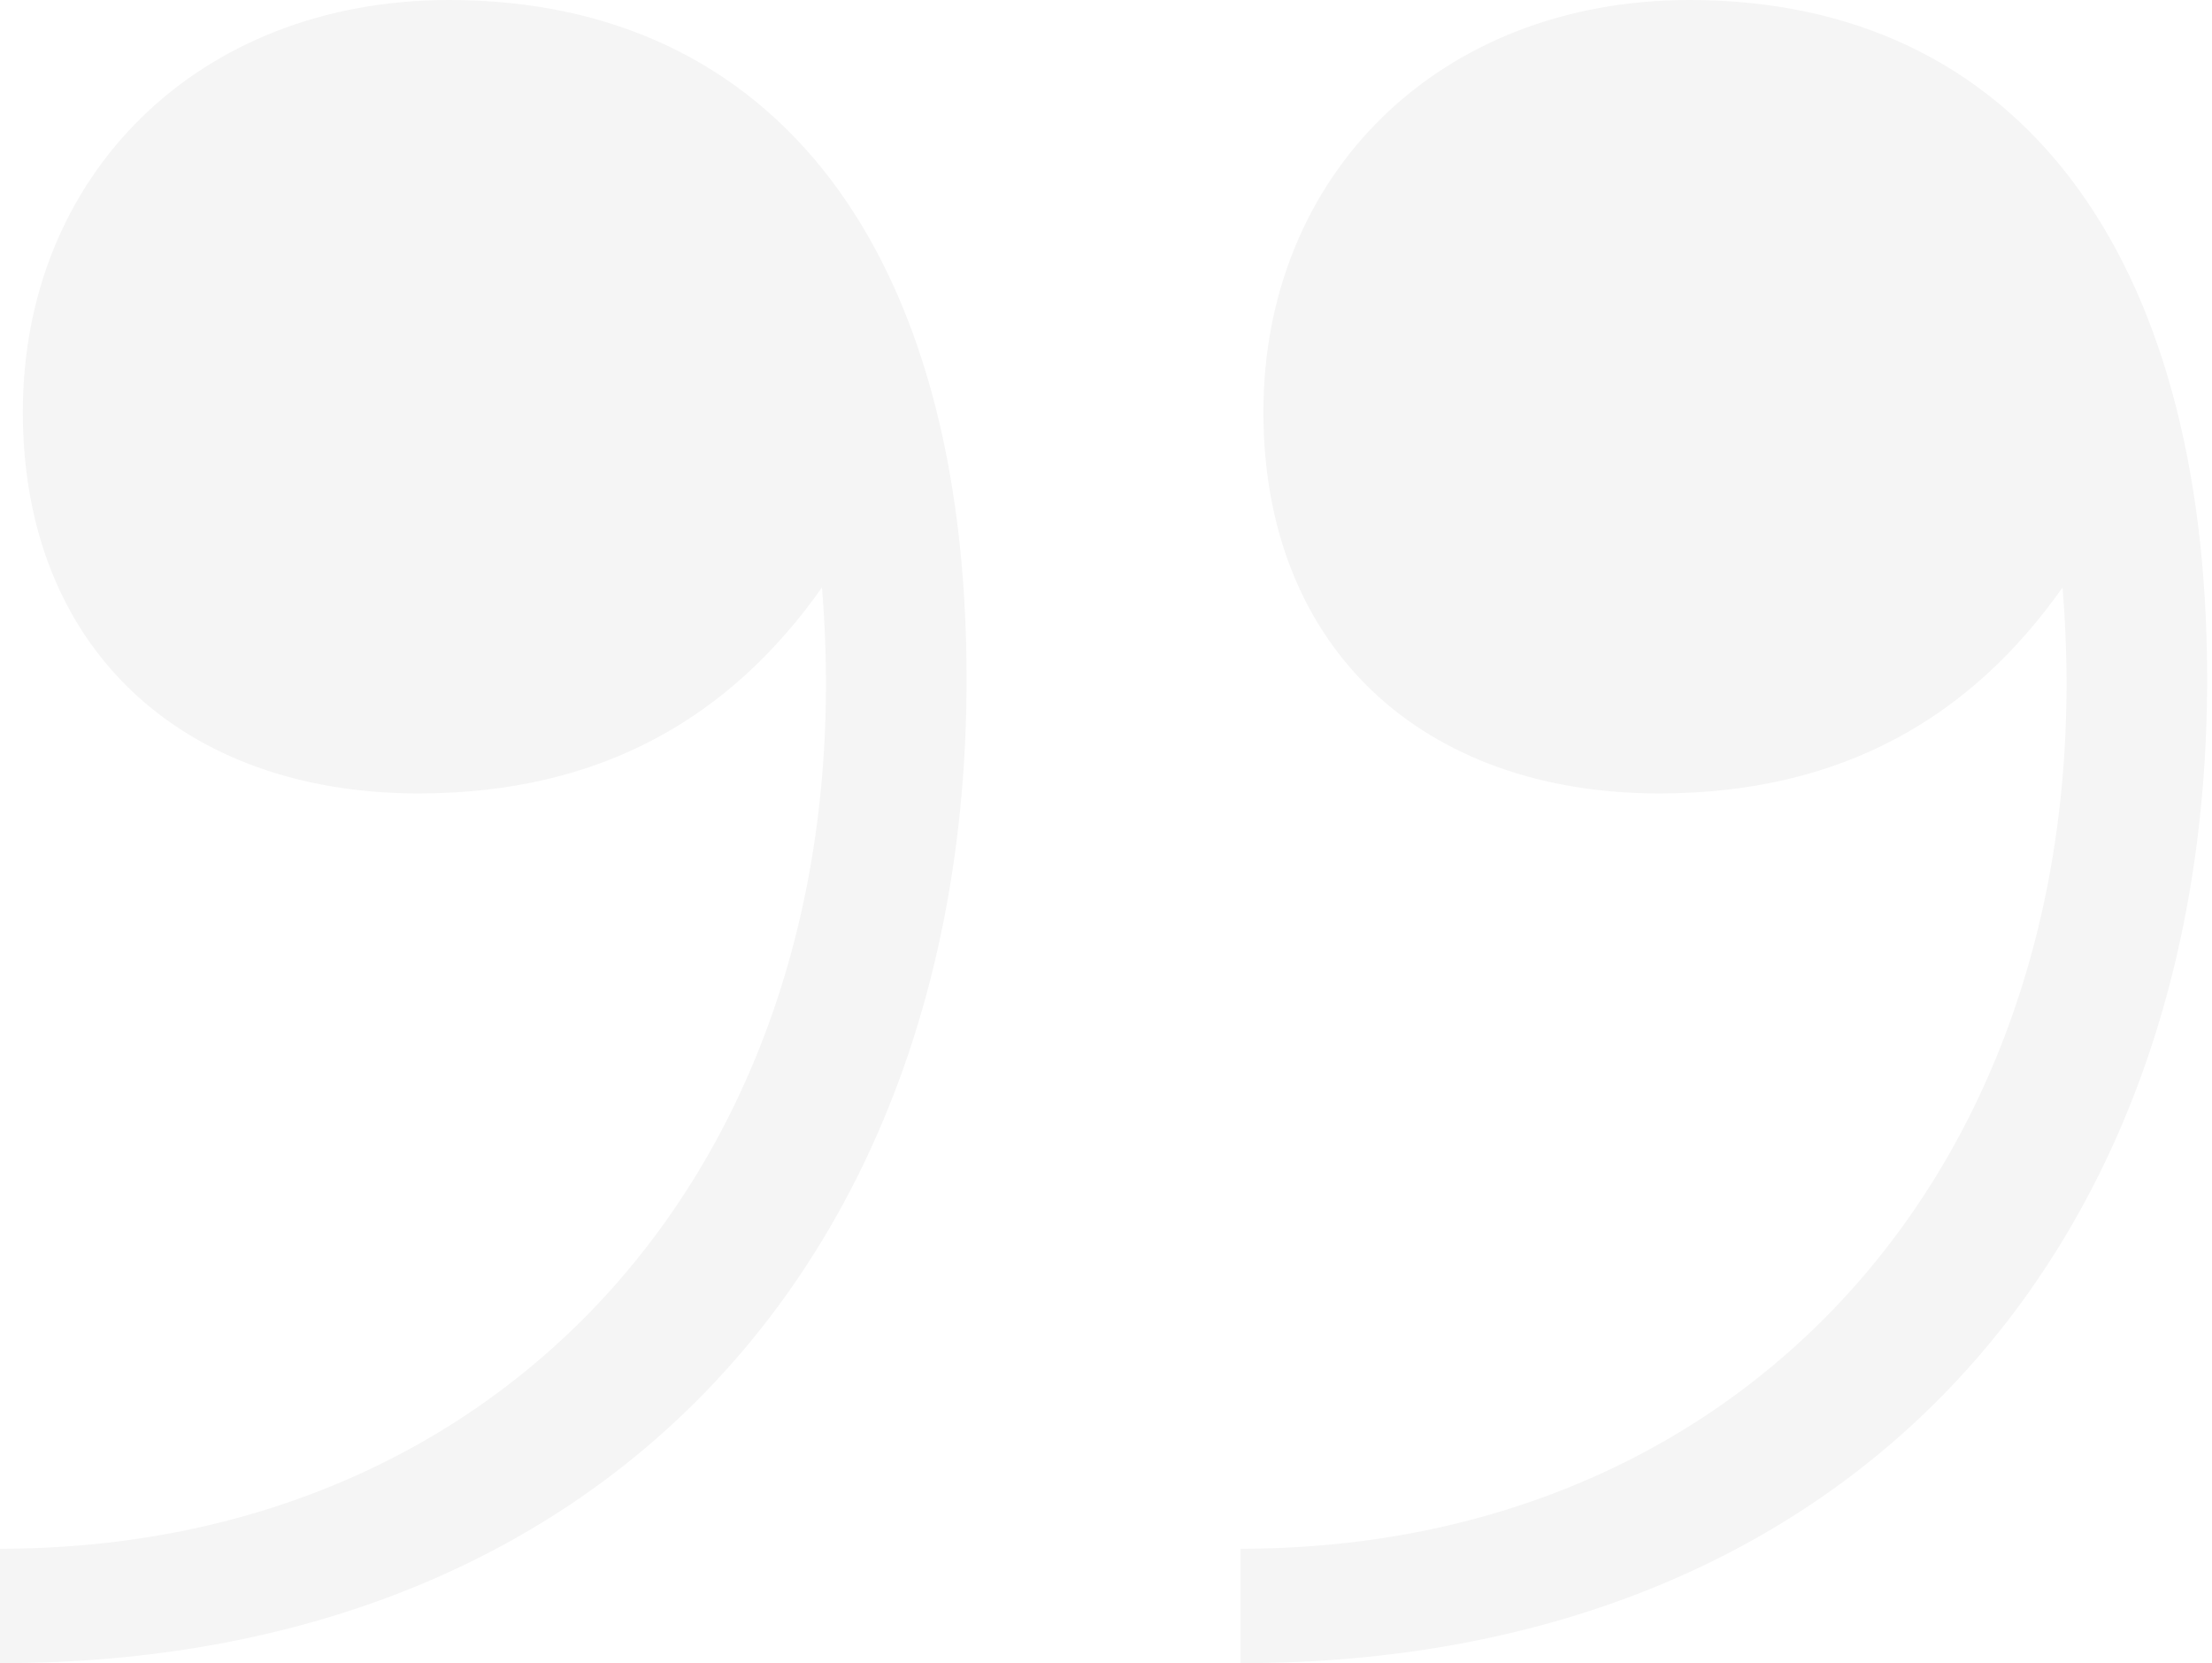 <svg width="298" height="224" viewBox="0 0 298 224" fill="none" xmlns="http://www.w3.org/2000/svg">
<path d="M110.735 79.119C98.431 96.587 81.001 106.862 56.393 106.862C24.608 106.862 3.076 87.34 3.076 55.486C3.076 23.633 26.659 0 60.494 0C104.583 0 130.217 33.908 130.217 91.45C130.217 169.541 81.001 224 0 224V208.587C69.722 208.587 116.887 154.128 110.735 79.119ZM167.128 208.587C236.851 208.587 284.016 154.128 277.864 79.119C265.56 96.587 248.129 106.862 223.522 106.862C191.736 106.862 170.204 87.34 170.204 55.486C170.204 23.633 193.787 0 227.623 0C271.712 0 297.345 33.908 297.345 91.45C297.345 169.541 248.129 224 167.128 224V208.587Z" fill="black" fill-opacity="0.04"/>
</svg>
